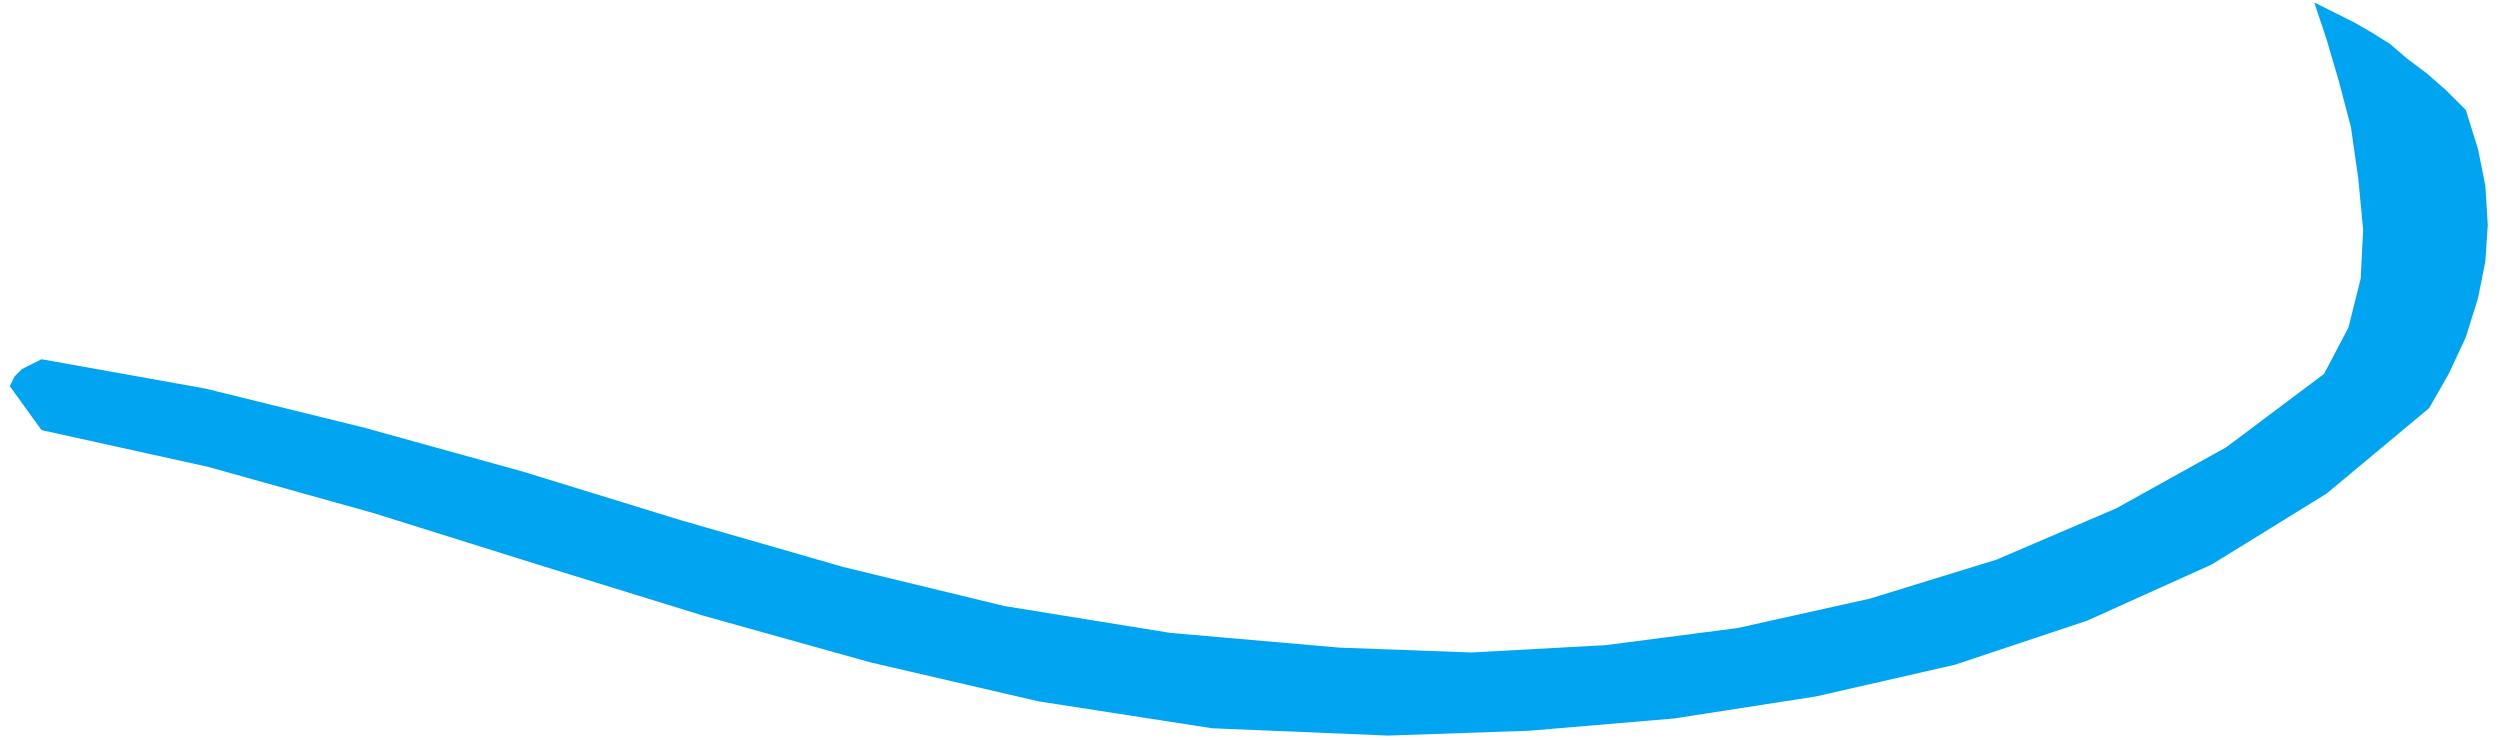 <?xml version="1.0" encoding="UTF-8" standalone="no"?>
<svg
   xmlns:dc="http://purl.org/dc/elements/1.1/"
   xmlns:cc="http://creativecommons.org/ns#"
   xmlns:rdf="http://www.w3.org/1999/02/22-rdf-syntax-ns#"
   xmlns:svg="http://www.w3.org/2000/svg"
   xmlns="http://www.w3.org/2000/svg"
   xmlns:sodipodi="http://sodipodi.sourceforge.net/DTD/sodipodi-0.dtd"
   xmlns:inkscape="http://www.inkscape.org/namespaces/inkscape"
   version="1.0"
   width="270.669mm"
   height="80.169mm"
   id="svg9"
   sodipodi:docname="DSGNC147.WMF">
  <sodipodi:namedview
     pagecolor="#ffffff"
     bordercolor="#666666"
     borderopacity="1"
     objecttolerance="10"
     gridtolerance="10"
     guidetolerance="10"
     inkscape:pageopacity="0"
     inkscape:pageshadow="2"
     inkscape:window-width="640"
     inkscape:window-height="480"
     id="namedview11" />
  <defs
     id="defs3">
    <pattern
       id="WMFhbasepattern"
       patternUnits="userSpaceOnUse"
       width="6"
       height="6"
       x="0"
       y="0" />
  </defs>
  <path
     style="fill:none;stroke:none;"
     d="  M 0,0   L 1022,0   L 1022,302   L 0,302   z "
     id="path5" />
  <path
     style="fill:#00a4f0;fill-rule:evenodd;fill-opacity:1;stroke:none;"
     d="  M 568,301   L 626,299   L 685,294   L 743,285   L 800,272   L 854,254   L 905,231   L 952,202   L 994,167   L 1002,153   L 1009,138   L 1014,122   L 1017,107   L 1018,92   L 1017,76   L 1014,61   L 1009,45   L 1001,37   L 993,30   L 985,24   L 978,18   L 970,13   L 963,9   L 955,5   L 947,1   L 952,16   L 957,33   L 962,52   L 965,73   L 967,94   L 966,114   L 961,134   L 951,153   L 911,183   L 866,208   L 817,229   L 765,245   L 711,257   L 657,264   L 602,267   L 548,265   L 479,259   L 411,248   L 345,232   L 279,213   L 214,193   L 149,175   L 84,159   L 17,147   L 15,148   L 13,149   L 11,150   L 9,151   L 8,152   L 6,154   L 5,156   L 4,158   L 17,176   L 85,191   L 153,210   L 220,231   L 288,252   L 356,271   L 425,287   L 496,298   L 568,301  z "
     id="path7" />
</svg>

